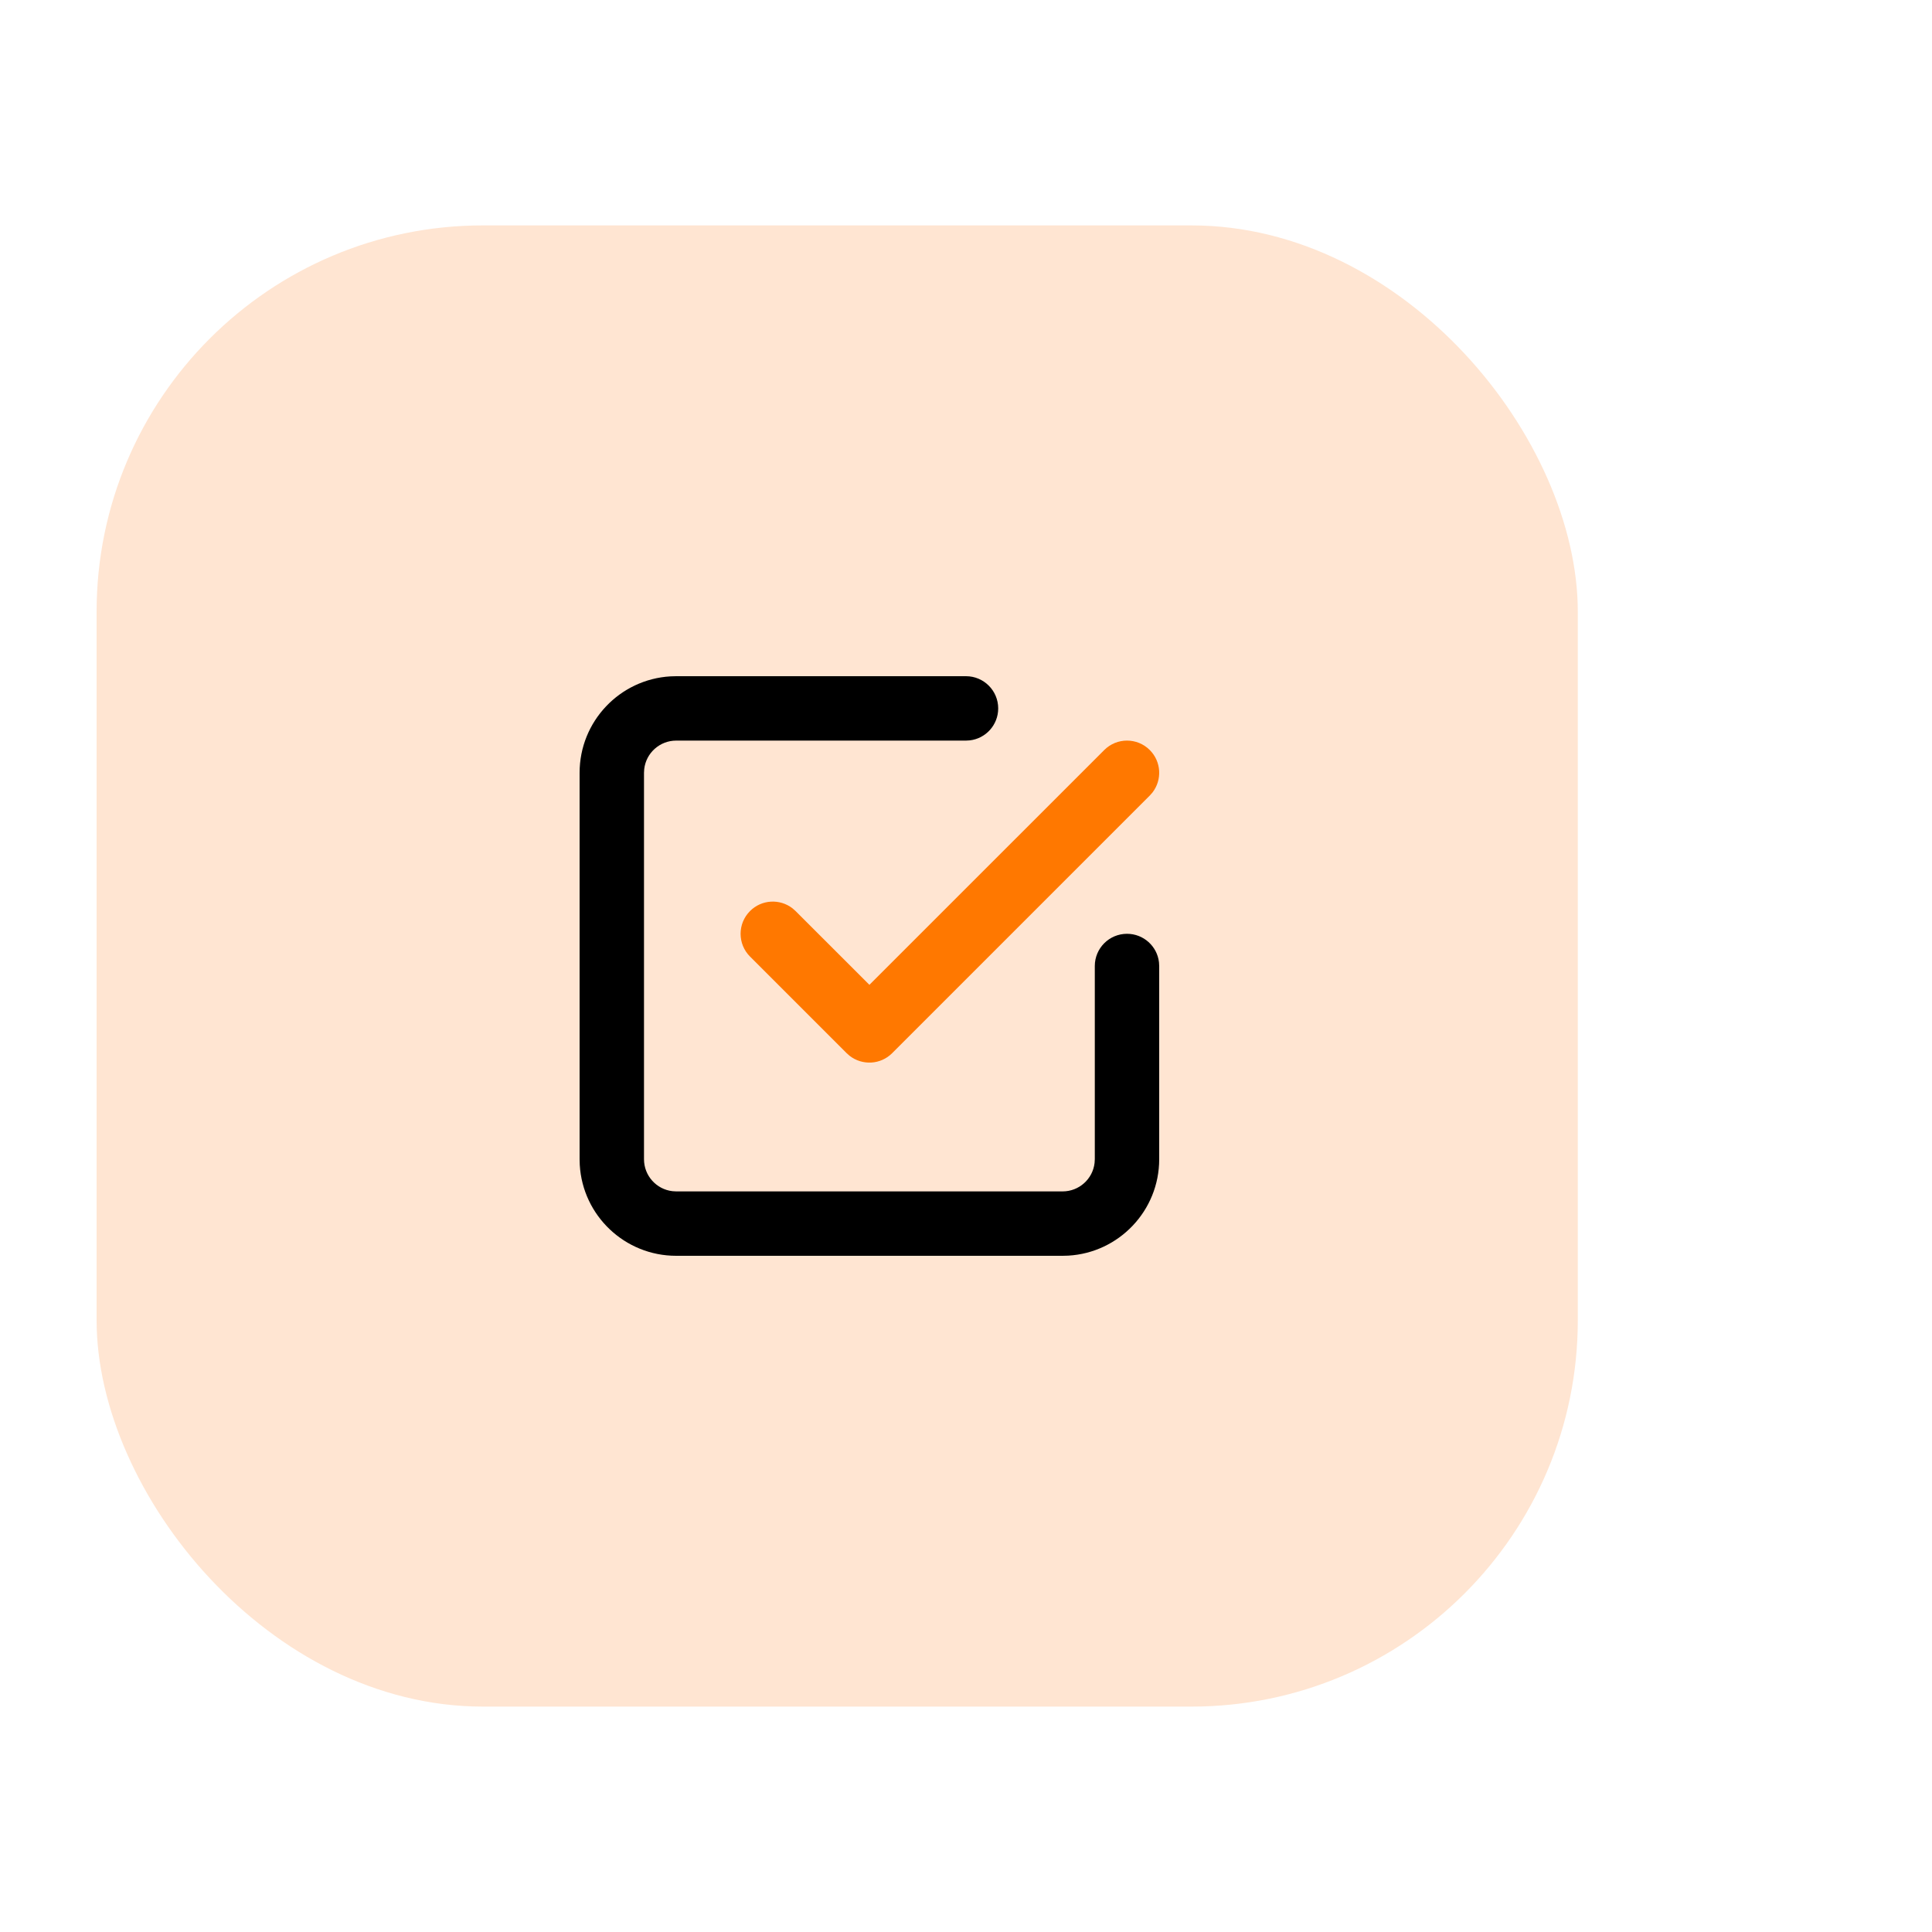 <!--?xml version="1.0" encoding="UTF-8"?-->
<svg width="64" height="64" viewBox="660 450 60 60" xmlns="http://www.w3.org/2000/svg" fill="none">

  <!-- Background rounded box -->
  <rect x="663" y="457" width="46" height="46" rx="12" fill="rgb(255, 229, 210)"></rect>

  <!-- Outer container icon -->
  <path d="M 690 471
       C 690.552 471 691 471.448 691 472
       C 691 472.513 690.614 472.936 690.117 472.993
       L 690 473
       H 681
       C 680.487 473 680.064 473.386 680.007 473.883
       L 680 474
       V 486
       C 680 486.513 680.386 486.936 680.883 486.993
       L 681 487
       H 693
       C 693.513 487 693.936 486.614 693.993 486.117
       L 694 486
       V 480
       C 694 479.448 694.448 479 695 479
       C 695.513 479 695.936 479.386 695.993 479.883
       L 696 480
       V 486
       C 696 487.598 694.751 488.904 693.176 488.995
       L 693 489
       H 681
       C 679.402 489 678.096 487.751 678.005 486.176
       L 678 486
       V 474
       C 678 472.402 679.249 471.096 680.824 471.005
       L 681 471
       H 690
       Z" fill="#000000"></path>

  <!-- Scalable check mark -->
  <path d="M 694.293 473.293
       C 694.683 472.902 695.317 472.902 695.707 473.293
       C 696.068 473.653 696.095 474.221 695.79 474.613
       L 695.707 474.707
       L 687.707 482.707
       C 687.347 483.068 686.779 483.095 686.387 482.79
       L 686.293 482.707
       L 683.293 479.707
       C 682.902 479.317 682.902 478.683 683.293 478.293
       C 683.653 477.932 684.221 477.905 684.613 478.21
       L 684.707 478.293
       L 687 480.585
       L 694.293 473.293
       Z" fill="#FF7800"></path>

</svg>
